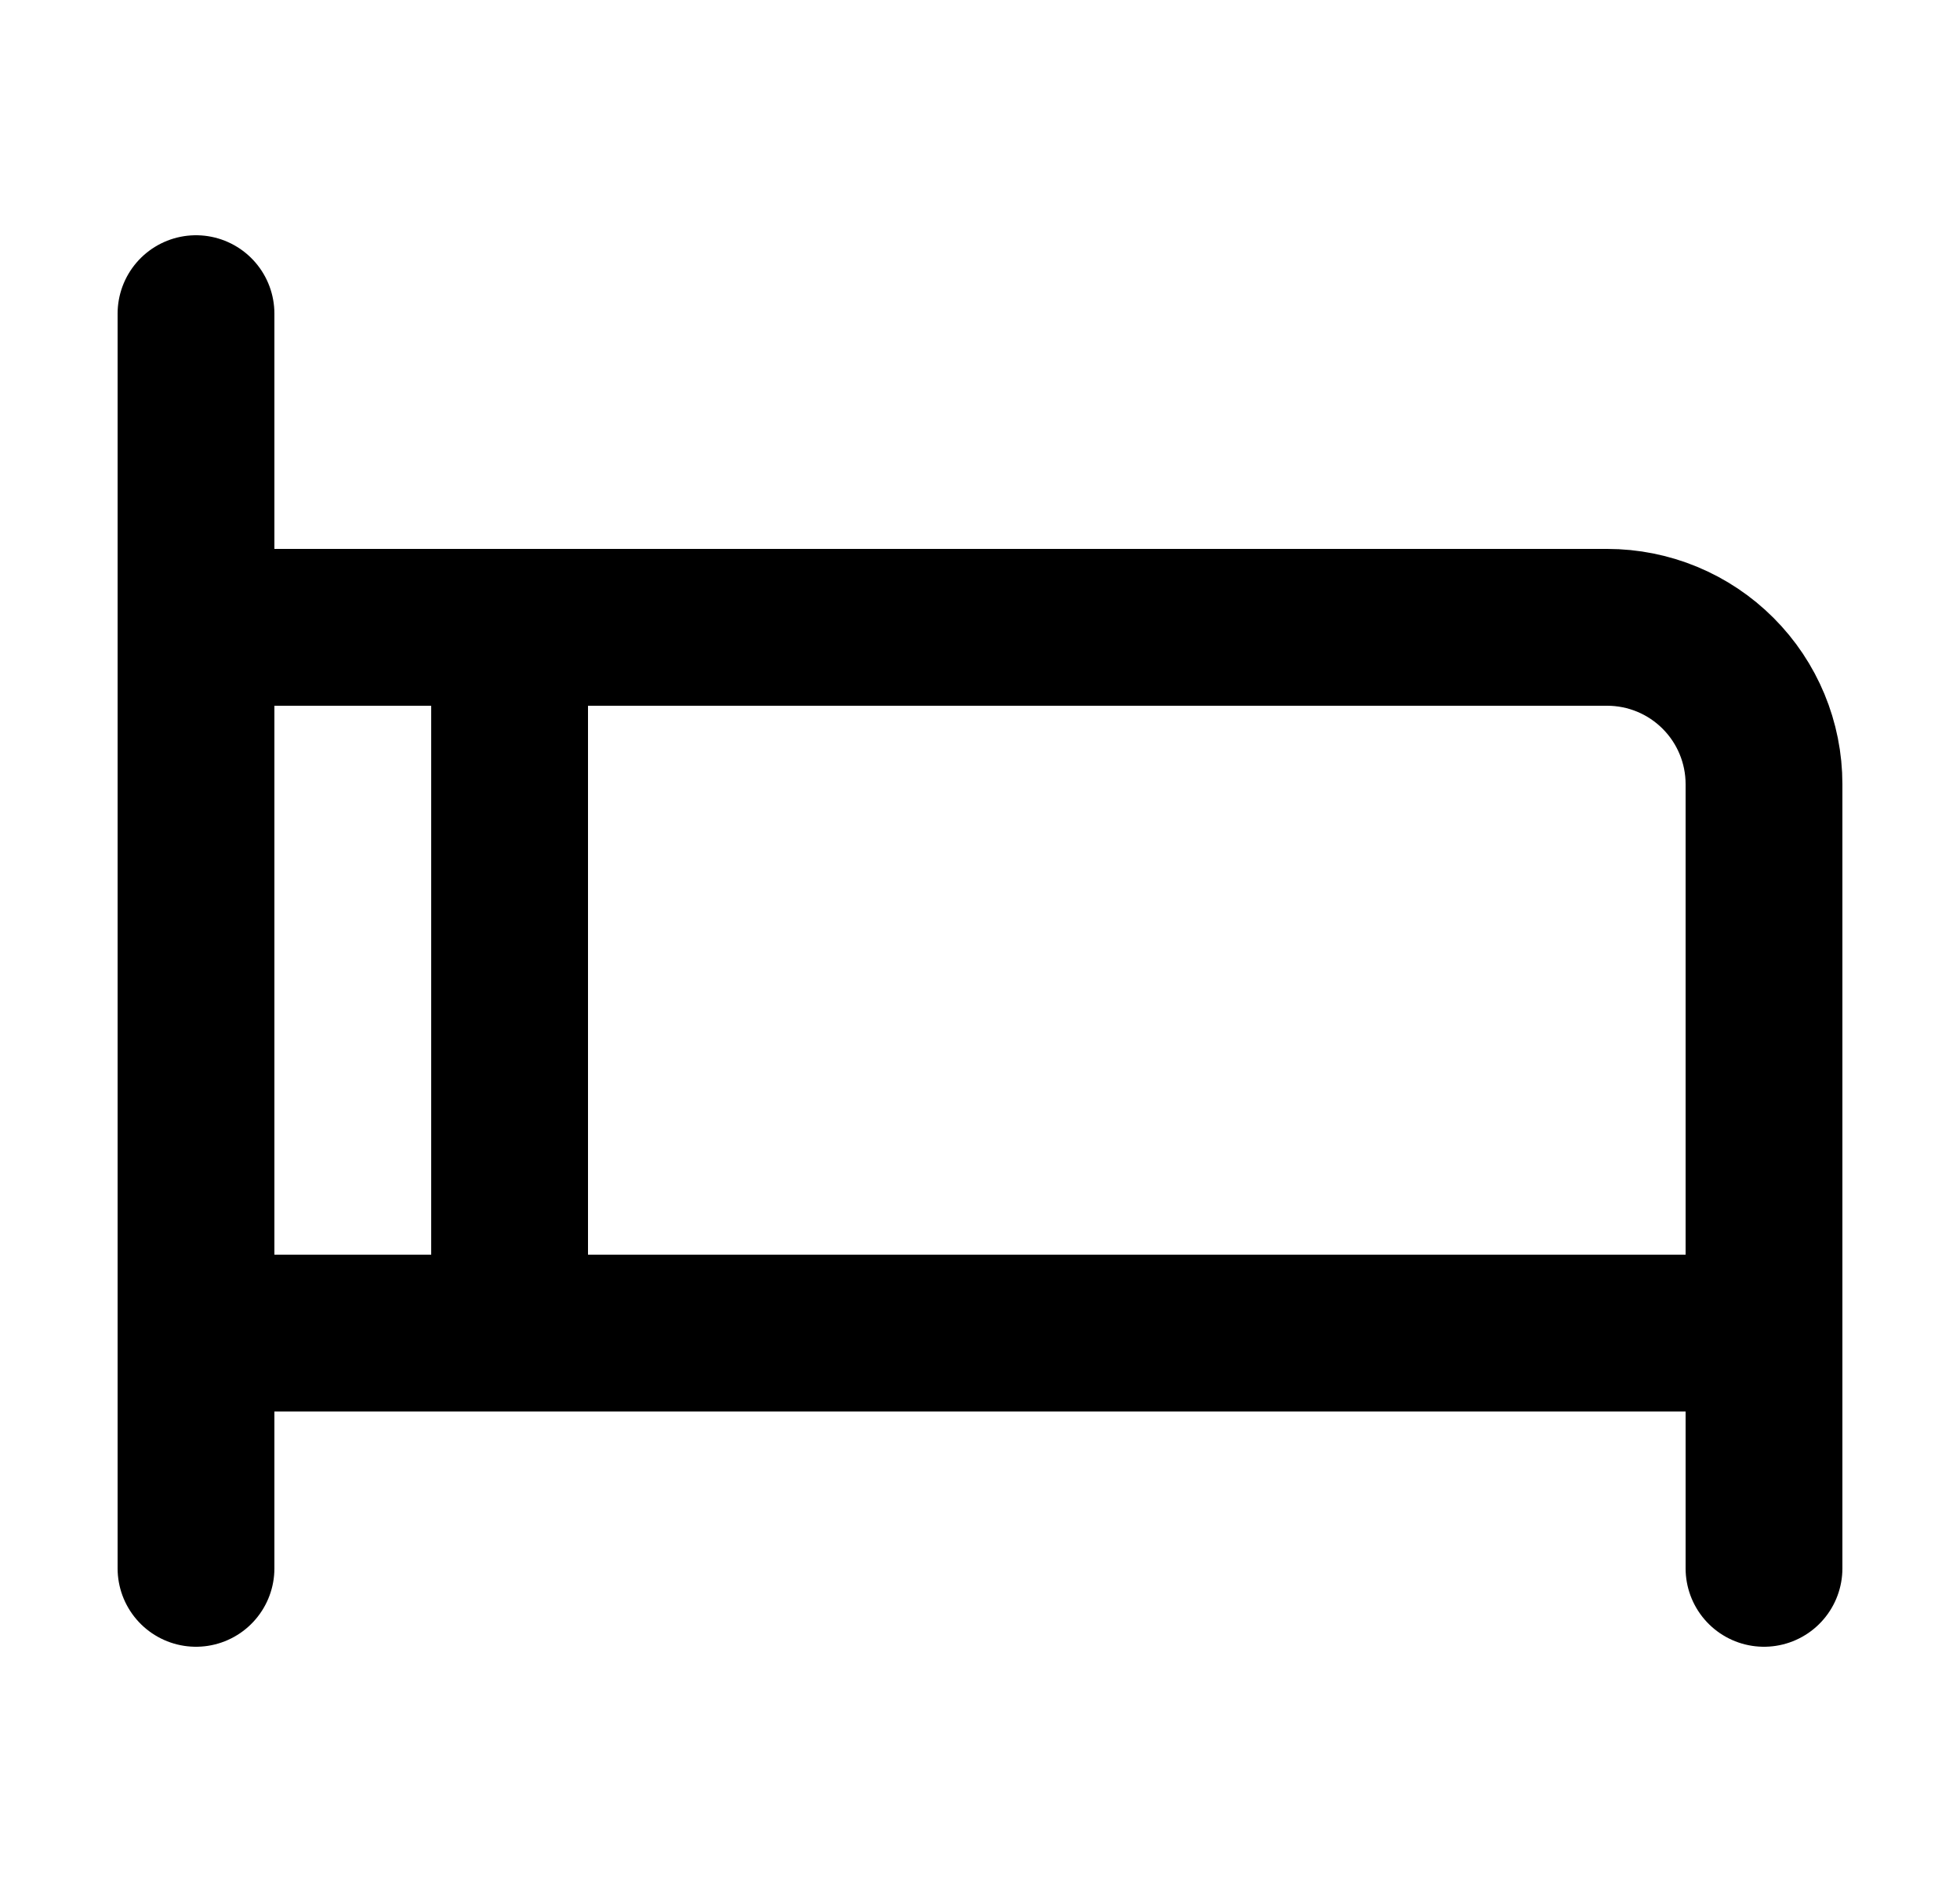 <?xml version="1.0" encoding="UTF-8"?>
<svg xmlns="http://www.w3.org/2000/svg" xmlns:xlink="http://www.w3.org/1999/xlink" width="25px" height="24px" viewBox="0 0 25 24" version="1.1">
<g id="surface1">
<path style="fill:none;stroke-width:2;stroke-linecap:round;stroke-linejoin:round;stroke:rgb(0%,0%,0%);stroke-opacity:1;stroke-miterlimit:4;" d="M 2.5 4 L 2.5 20 M 2.5 8 L 20.5 8 C 21.031 8 21.539 8.211 21.914 8.586 C 22.289 8.961 22.5 9.469 22.5 10 L 22.5 20 M 2.5 17 L 22.5 17 M 6.5 8 L 6.5 17 "/>
</g>
</svg>
